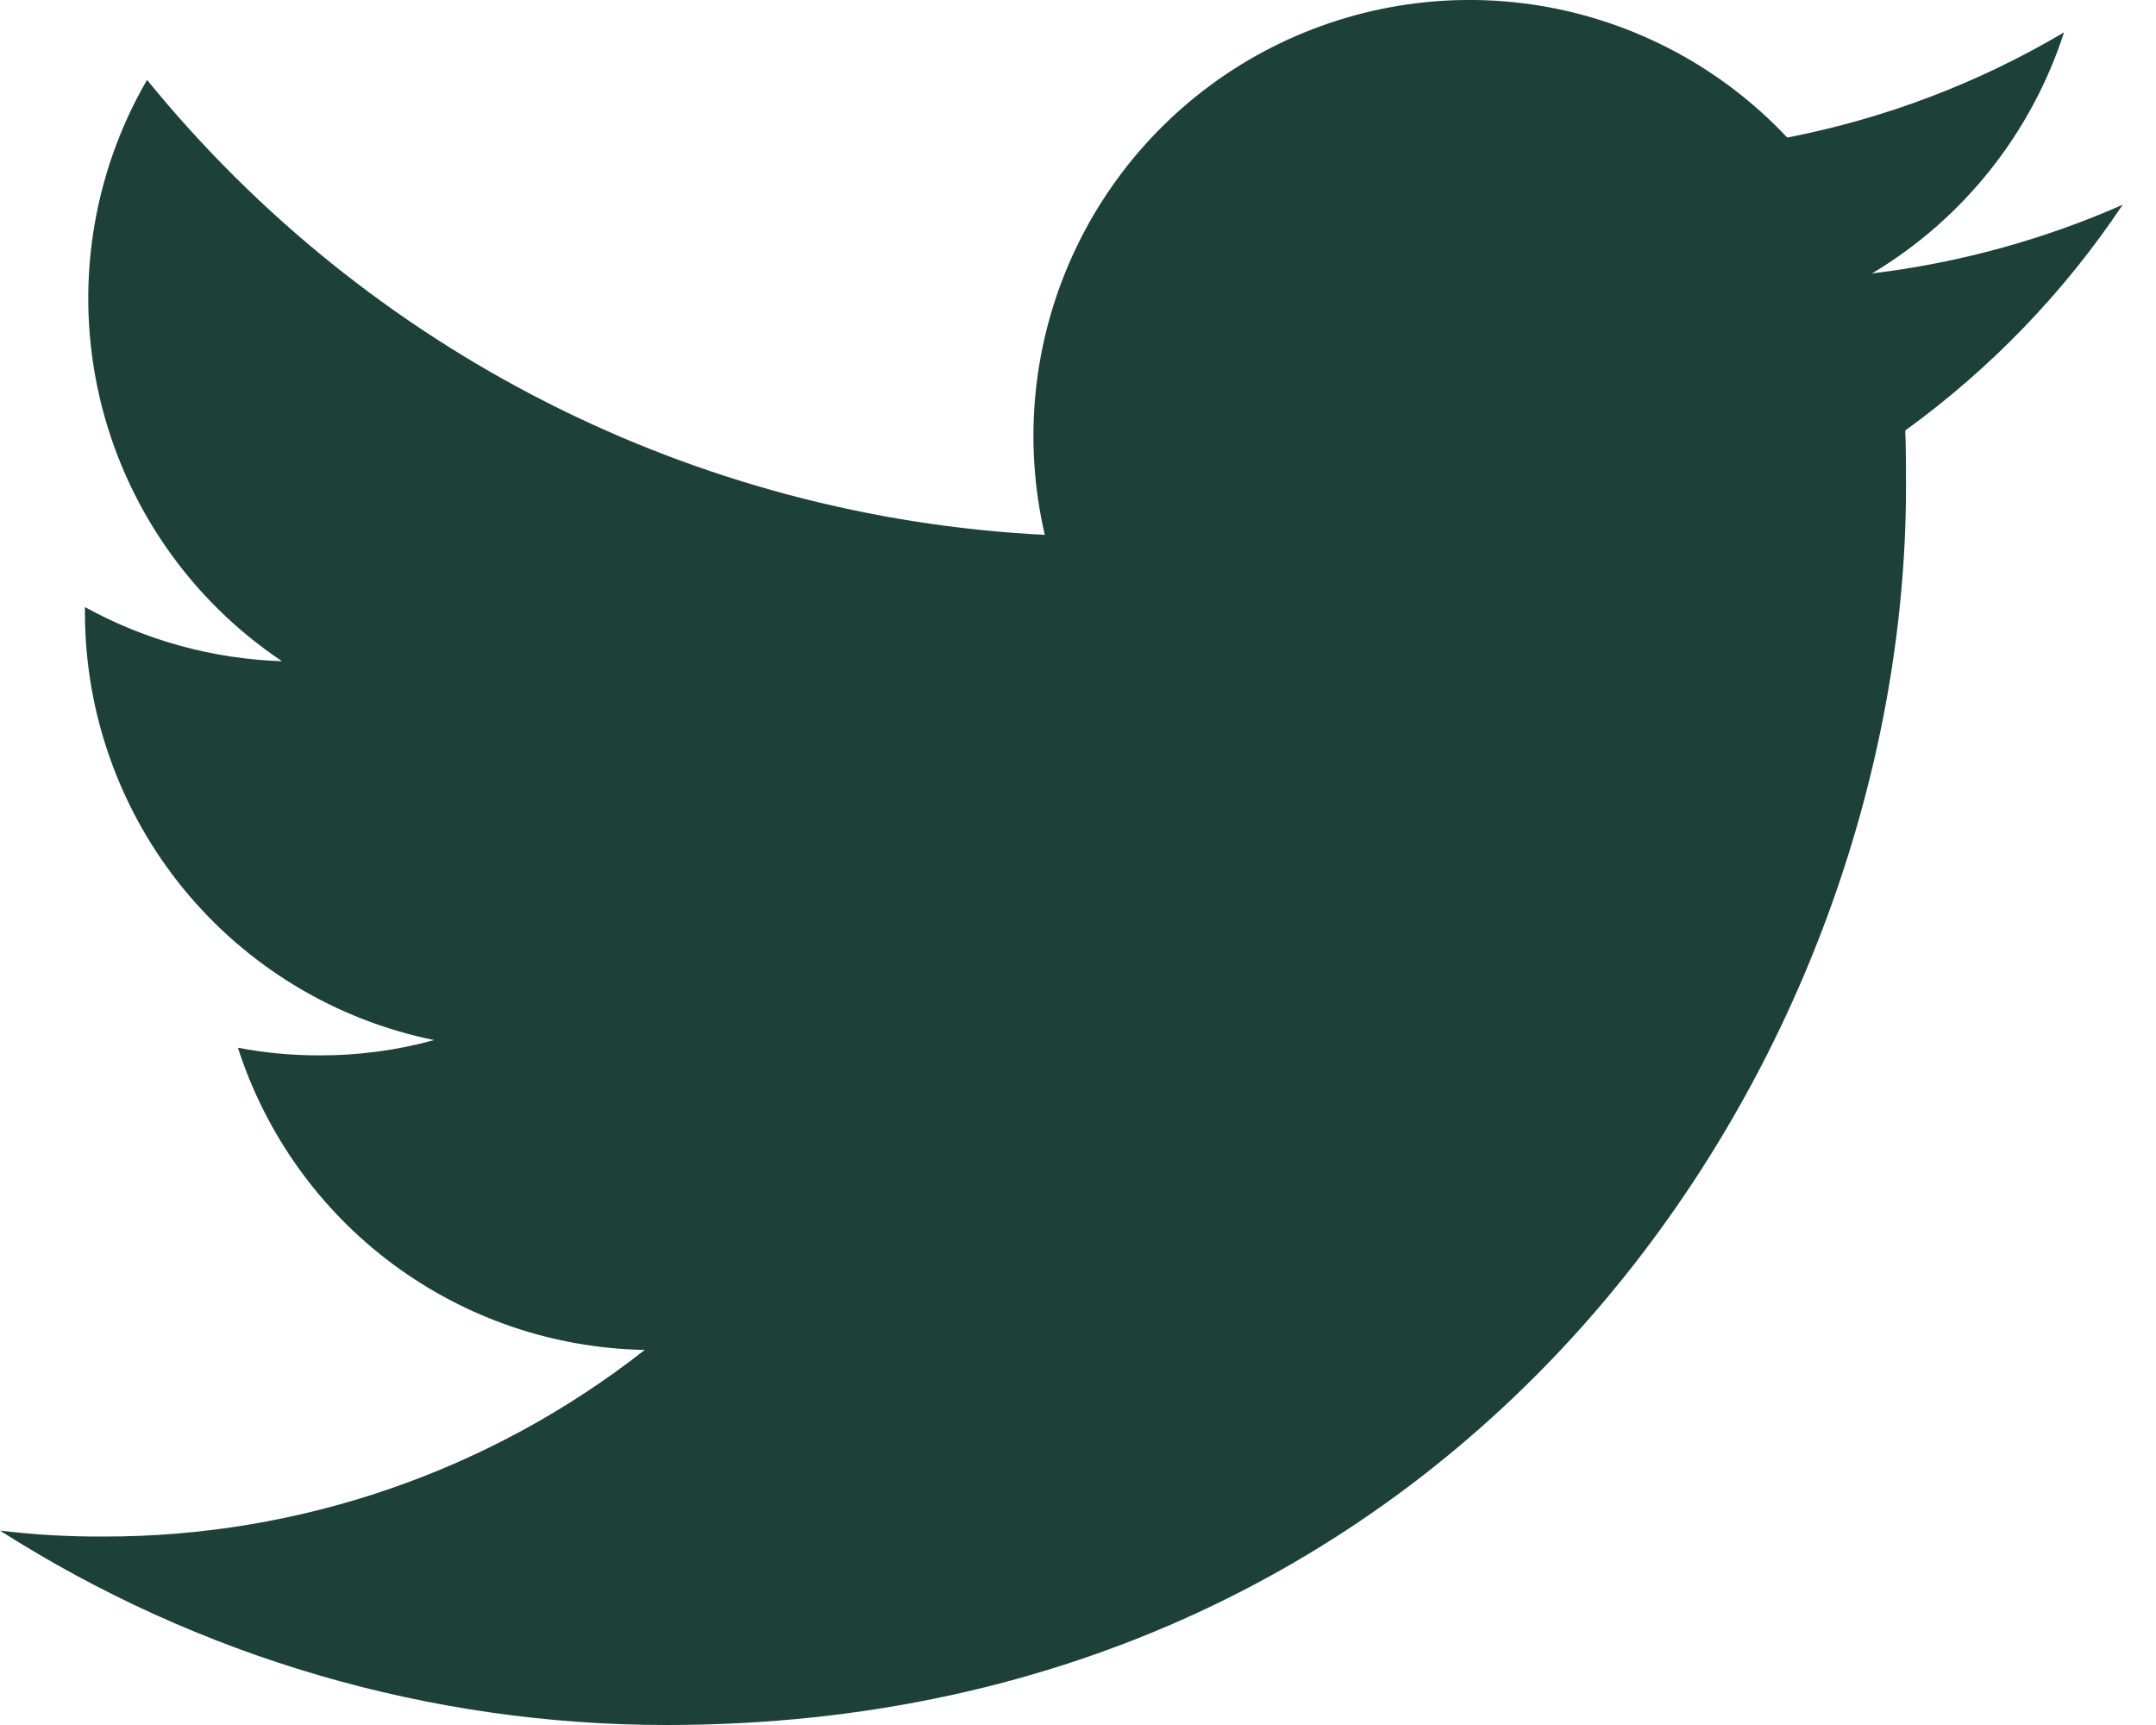 <?xml version="1.0" encoding="UTF-8"?>
<svg xmlns="http://www.w3.org/2000/svg" width="20" height="16" viewBox="0 0 20 16" fill="none">
  <path d="M6.186 16C13.617 16 17.681 9.843 17.681 4.513C17.681 4.34 17.681 4.166 17.674 3.993C18.465 3.42 19.149 2.711 19.691 1.899C18.952 2.225 18.169 2.439 17.366 2.536C18.211 2.031 18.844 1.236 19.147 0.3C18.354 0.77 17.485 1.1 16.579 1.276C15.97 0.627 15.164 0.198 14.286 0.053C13.408 -0.091 12.507 0.059 11.723 0.478C10.938 0.898 10.314 1.565 9.947 2.375C9.58 3.185 9.49 4.094 9.692 4.961C8.085 4.88 6.514 4.463 5.079 3.736C3.644 3.009 2.379 1.988 1.364 0.741C0.848 1.63 0.691 2.683 0.924 3.685C1.157 4.686 1.762 5.562 2.616 6.133C1.976 6.112 1.349 5.94 0.788 5.631V5.687C0.789 6.619 1.112 7.522 1.702 8.244C2.292 8.965 3.113 9.461 4.027 9.647C3.68 9.743 3.322 9.79 2.962 9.789C2.709 9.789 2.456 9.766 2.207 9.718C2.465 10.521 2.968 11.223 3.644 11.725C4.321 12.228 5.138 12.506 5.981 12.521C4.549 13.645 2.781 14.255 0.96 14.252C0.639 14.254 0.319 14.235 0 14.197C1.848 15.375 3.994 16.001 6.186 16Z" fill="#1D4138"></path>
</svg>
